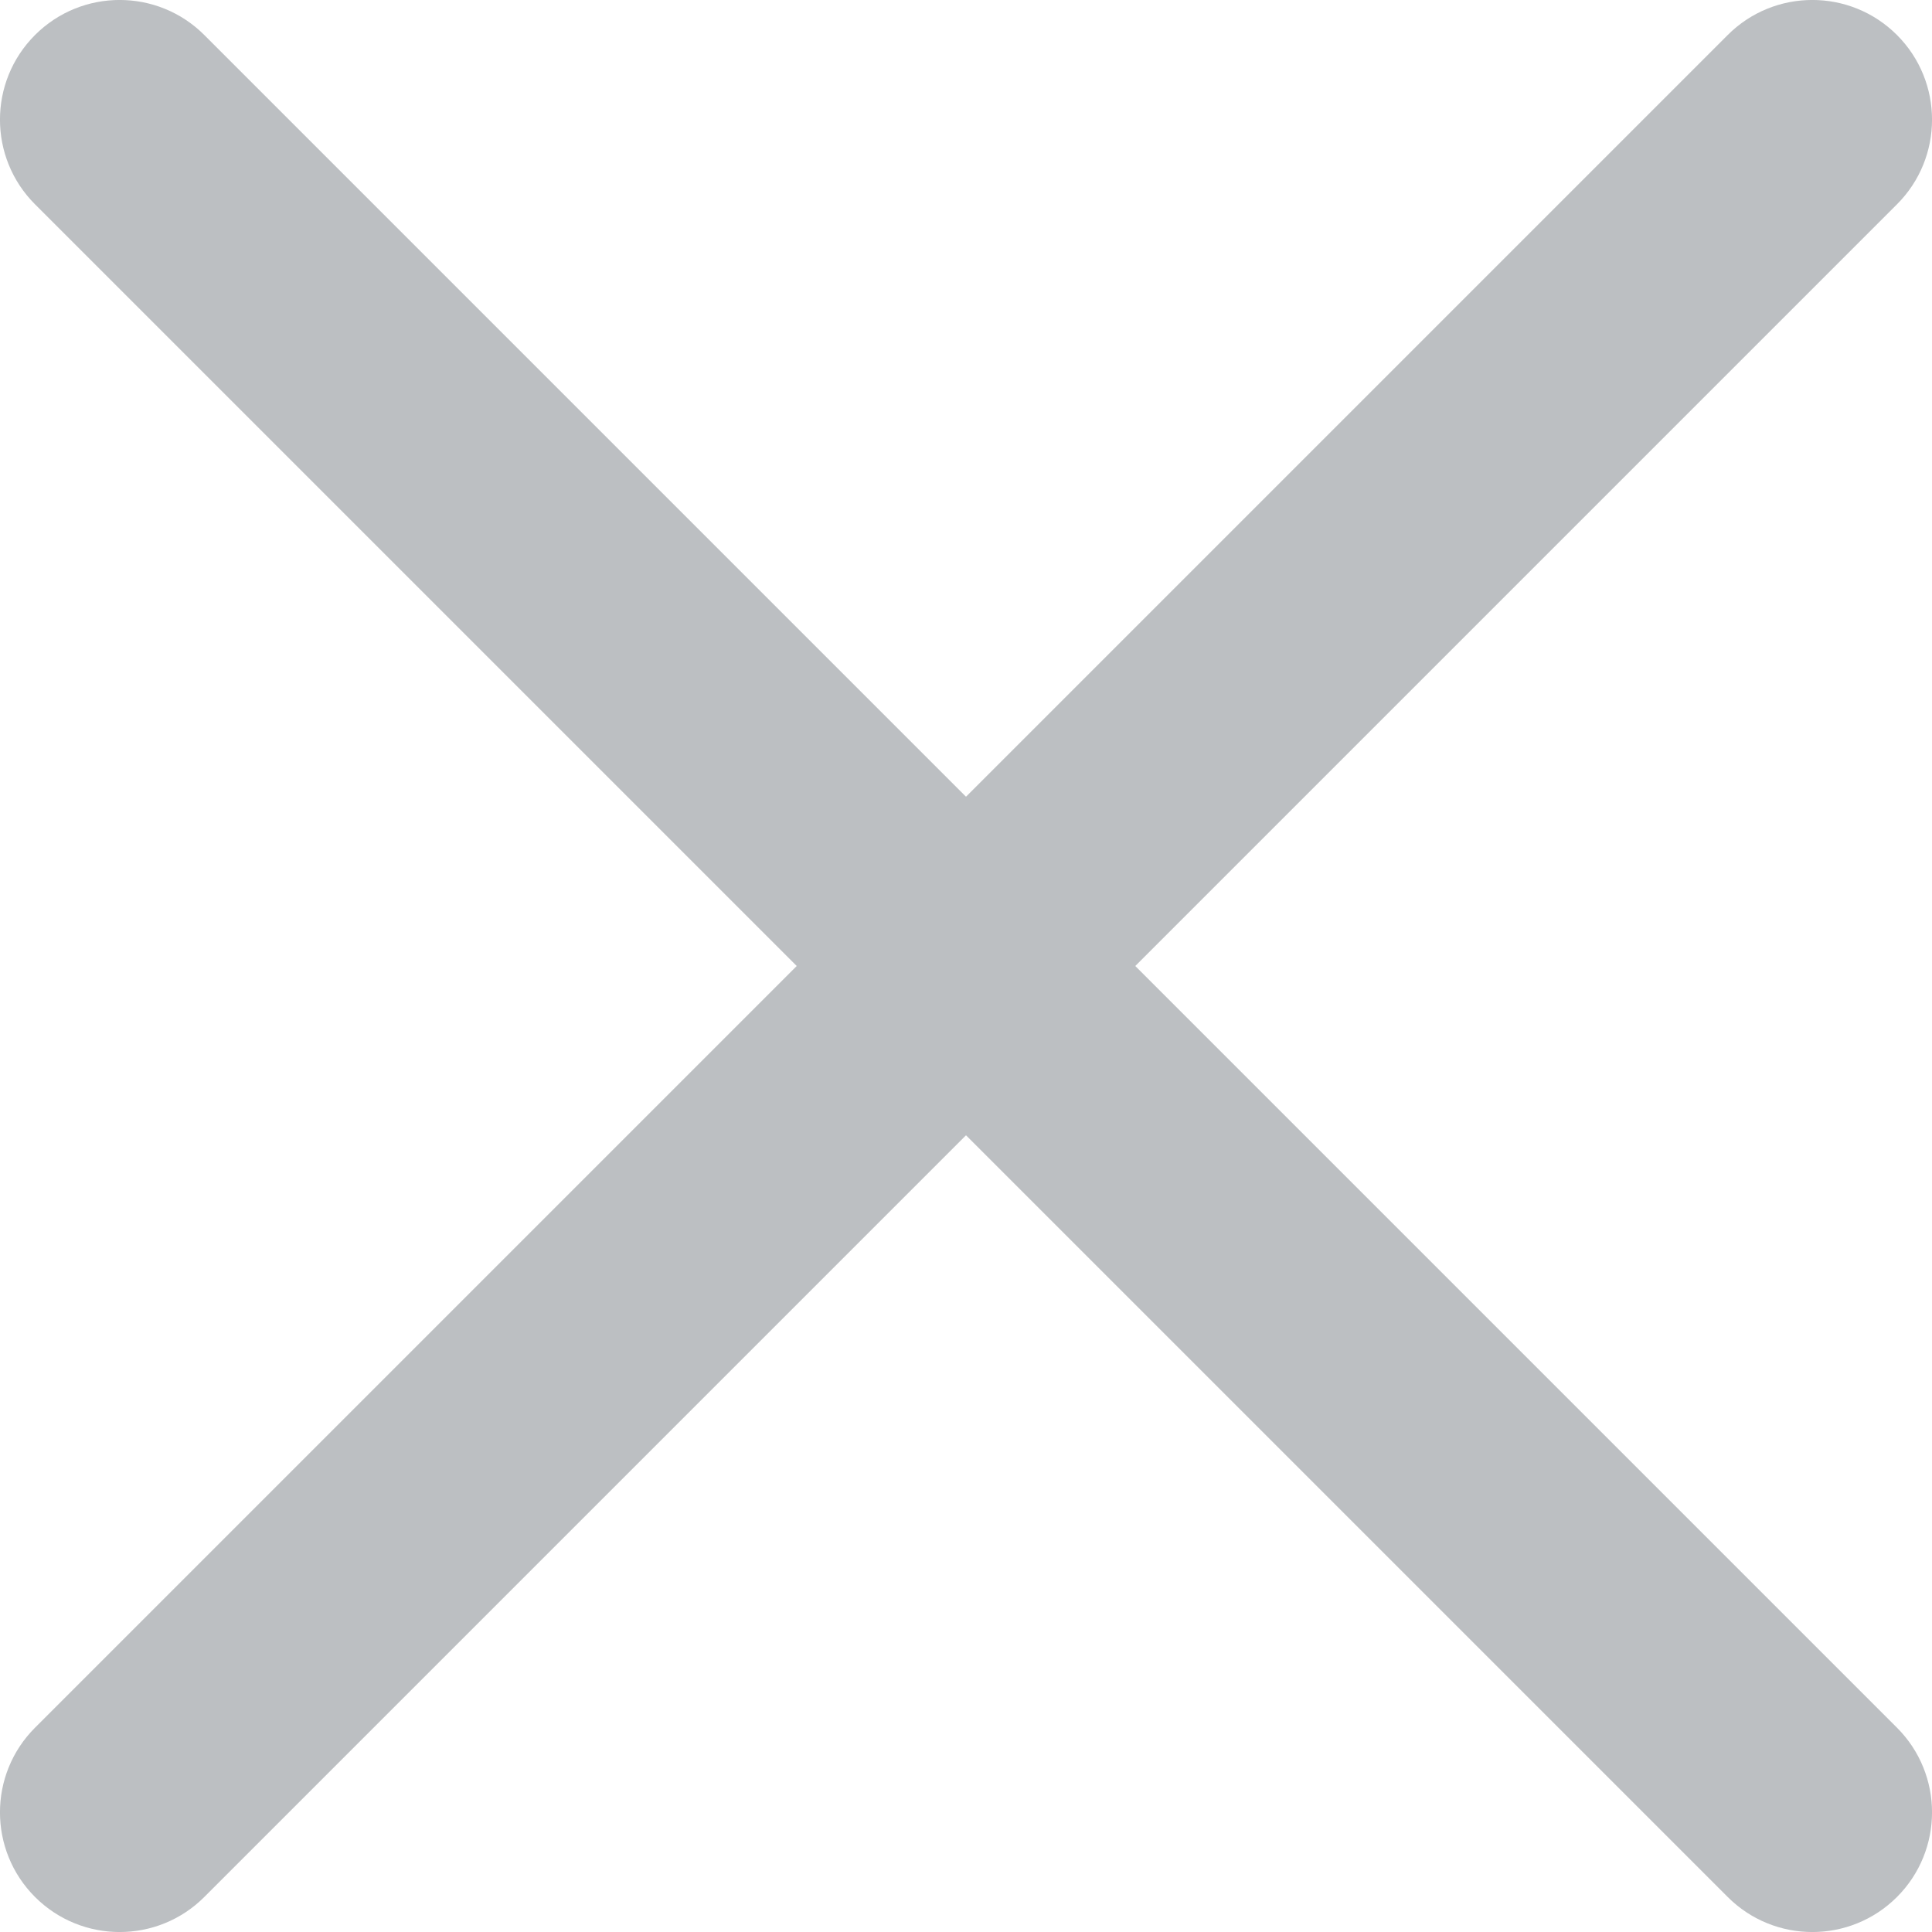 <svg width="16" height="16" viewBox="0 0 16 16" fill="none" xmlns="http://www.w3.org/2000/svg">
<path fill-rule="evenodd" clip-rule="evenodd" d="M8 6.598L14.308 0.29C14.695 -0.097 15.323 -0.097 15.71 0.29C16.097 0.677 16.097 1.305 15.71 1.692L9.402 8L15.71 14.308C16.097 14.695 16.097 15.323 15.71 15.71C15.323 16.097 14.695 16.097 14.308 15.71L8 9.402L1.692 15.71C1.305 16.097 0.677 16.097 0.29 15.71C-0.097 15.323 -0.097 14.695 0.29 14.308L6.598 8L0.29 1.692C-0.097 1.305 -0.097 0.677 0.29 0.29C0.677 -0.097 1.305 -0.097 1.692 0.29L8 6.598Z" fill="#BCBFC2"/>
</svg>
